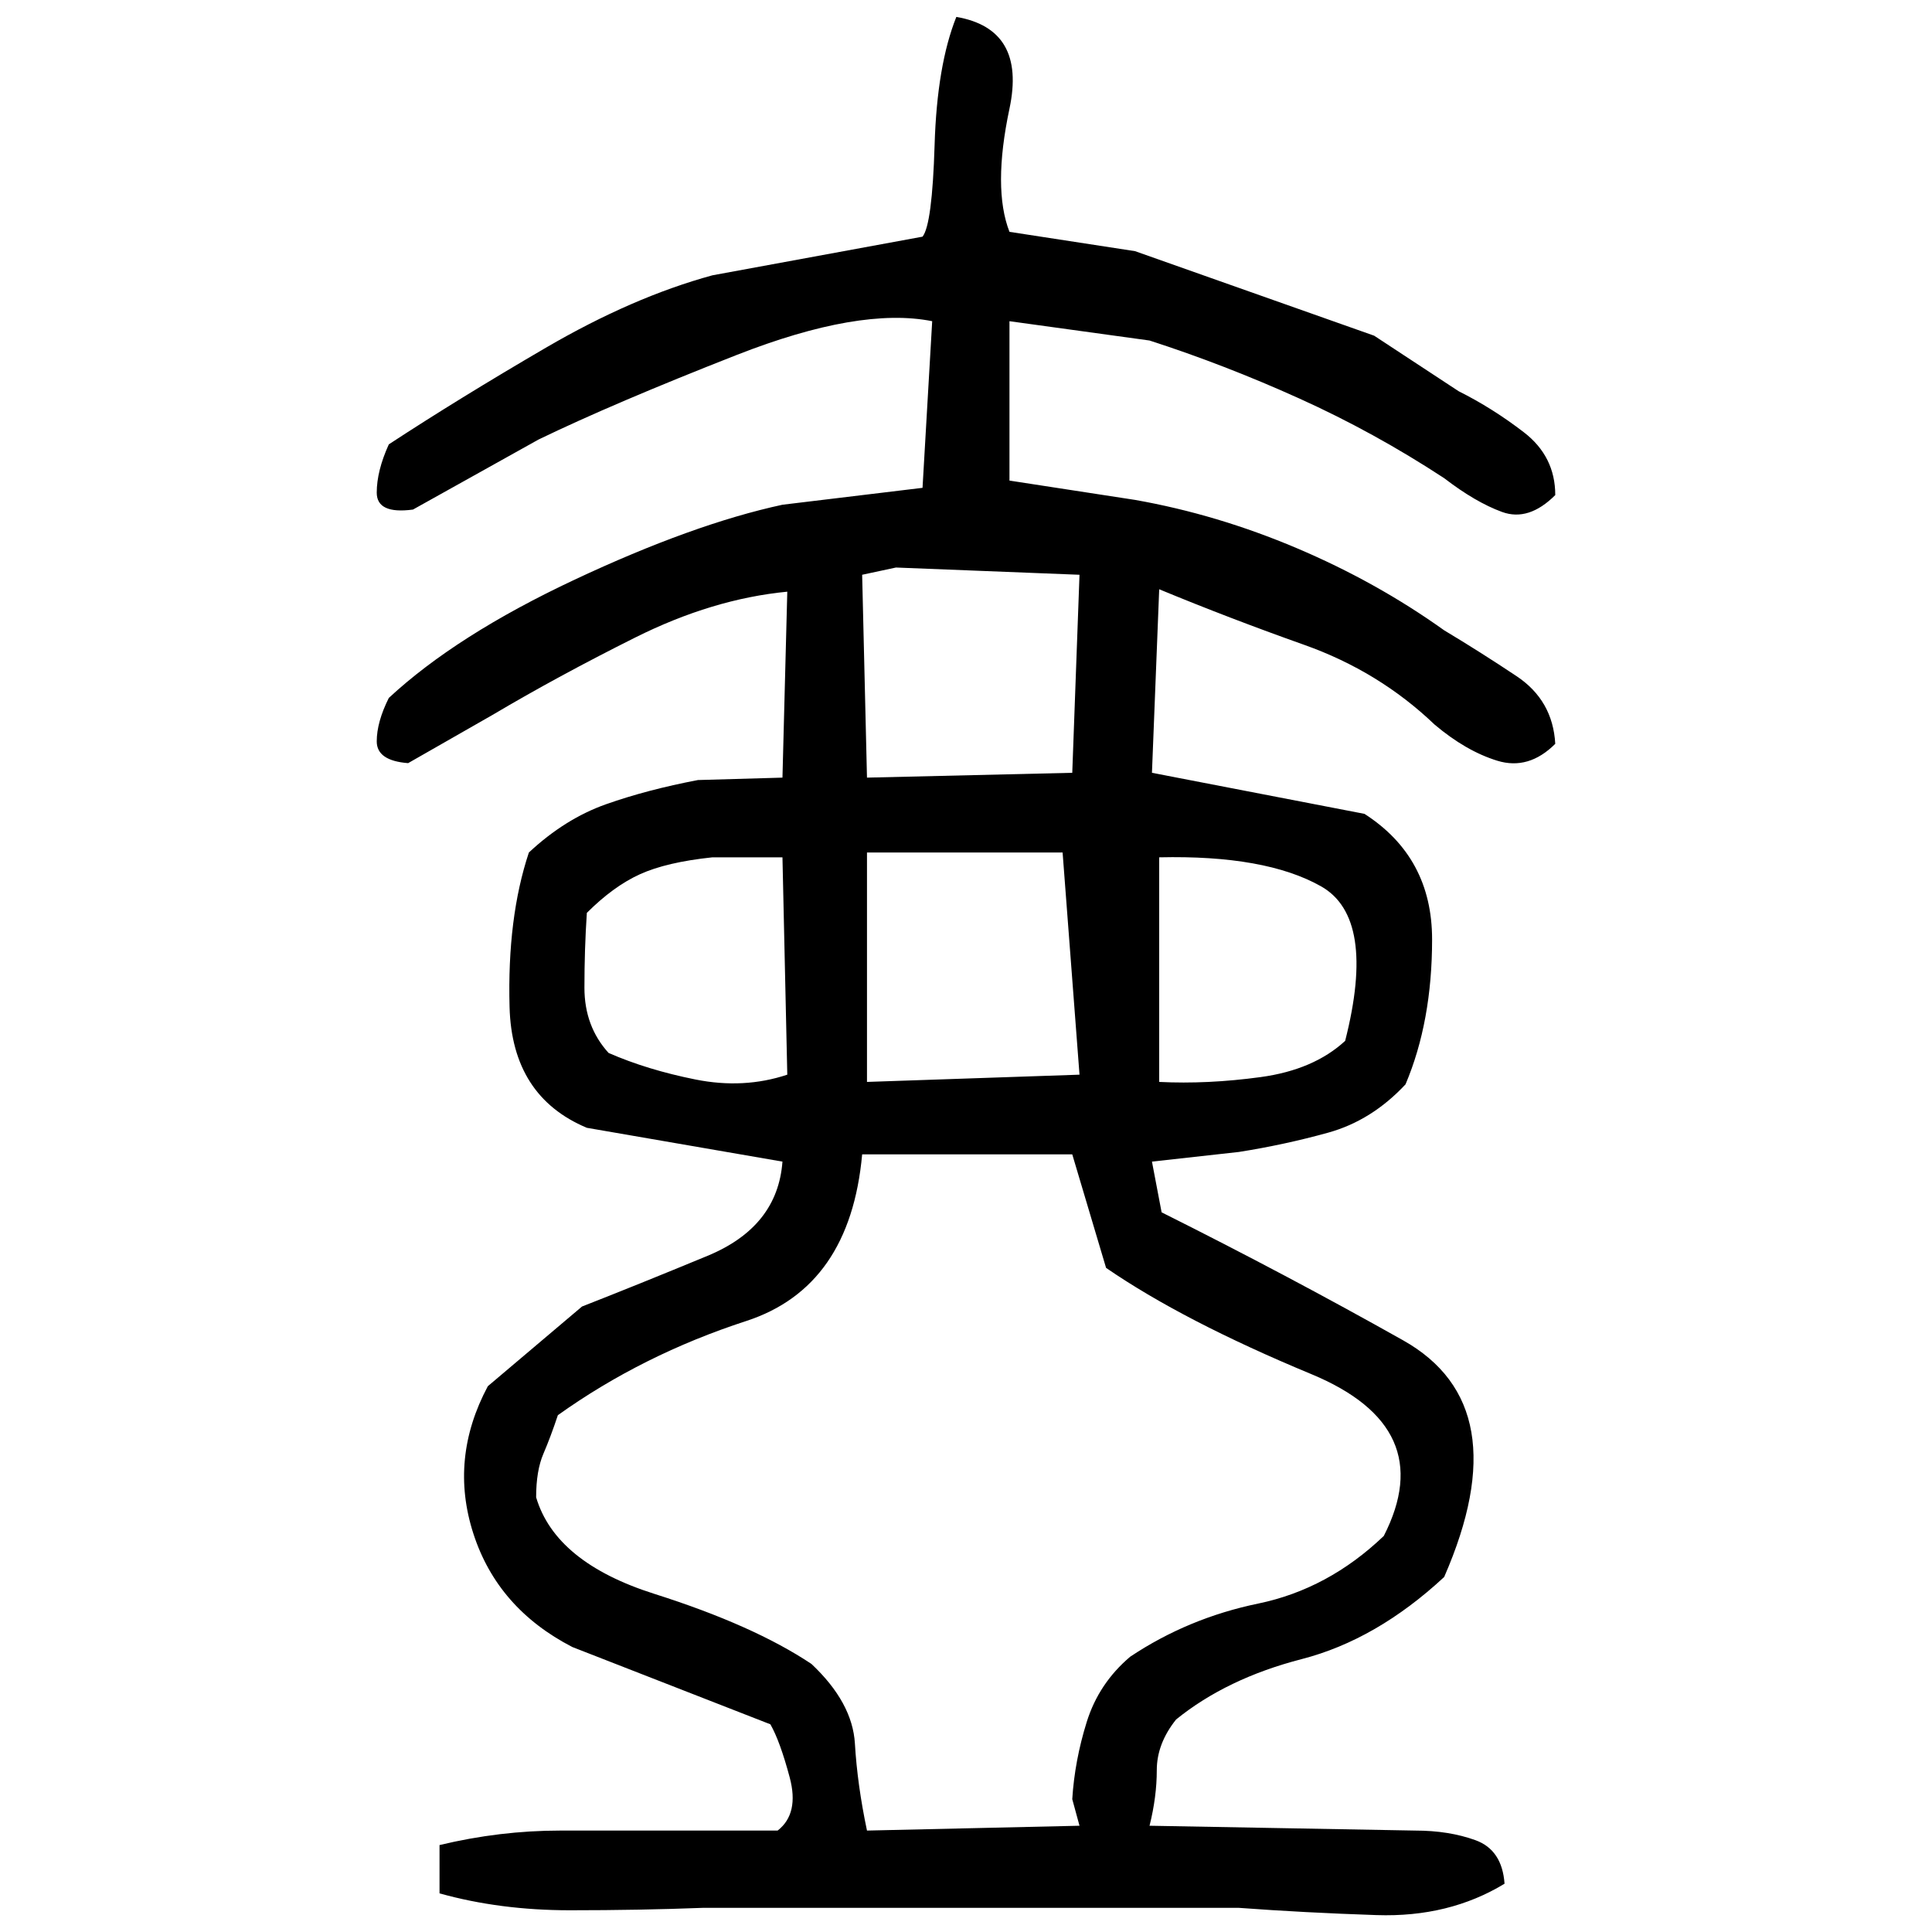 ﻿<?xml version="1.0" encoding="UTF-8" standalone="yes"?>
<svg xmlns="http://www.w3.org/2000/svg" height="100%" version="1.1" width="100%" viewBox="0 0 80 80">
  <g transform="scale(1)">
    <path fill="#000000" d="M39.6 0.7Q42.5 1.2 41.8 4.5T41.8 9.6L47 10.4L56.9 13.9L60.4 16.2Q61.8 16.9 63.1 17.9T64.4 20.5Q63.3 21.6 62.2 21.2T59.8 19.8Q56.9 17.9 53.8 16.5T47.6 14.1L41.8 13.3V19.9L47 20.7Q50.4 21.3 53.7 22.7T59.8 26.1Q61.3 27.0 62.8 28T64.4 30.8Q63.3 31.9 62 31.5T59.4 30Q57.1 27.8 54 26.7T48.0 24.4L47.7 32L56.5 33.7Q59.3 35.5 59.3 38.9T58.2 44.9Q56.8 46.4 55 46.9T51.3 47.7L47.7 48.1L48.1 50.2Q53.3 52.8 58.1 55.5T59.8 65.3Q57.0 67.9 53.9 68.7T48.7 71.2Q47.9 72.2 47.9 73.3T47.6 75.6L58.6 75.8Q60.0 75.8 61.1 76.2T62.3 78.0Q60 79.4 57.0 79.3T51.3 79.0H29.1Q26.5 79.1 23.6 79.1T18.2 78.4V76.4Q20.7 75.8 23.2 75.8T28.1 75.8H32.2Q33.1 75.1 32.7 73.6T31.9 71.4L23.7 68.2Q20.6 66.6 19.6 63.5T20.2 57.4L24.1 54.1Q26.4 53.2 29.3 52T32.4 48.1L24.3 46.7Q21.2 45.4 21.1 41.7T21.9 35.3Q23.4 33.9 25.1 33.3T28.9 32.3L32.4 32.2L32.6 24.5Q29.5 24.8 26.3 26.4T20.4 29.6L16.9 31.6Q15.6 31.5 15.6 30.7T16.1 28.9Q18.9 26.3 23.8 24T32.4 20.9L38.2 20.2L38.6 13.3Q35.6 12.7 30.5 14.7T22.3 18.2L17.1 21.1Q15.6 21.3 15.6 20.4T16.1 18.4Q19 16.5 22.6 14.4T29.5 11.4L38.2 9.8Q38.6 9.3 38.7 6T39.6 0.7ZM35.7 23.8L35.9 32.2L44.4 32L44.7 23.8L37.1 23.5L35.7 23.8ZM35.9 44.8L44.7 44.5L44 35.3H35.9V44.8ZM27.6 35.7T26.5 36.2T24.3 37.8Q24.2 39.3 24.2 40.9T25.2 43.6Q26.8 44.3 28.8 44.7T32.6 44.5L32.4 35.5H29.5Q27.6 35.7 26.5 36.2ZM48.0 44.8Q50 44.9 52.2 44.6T55.7 43.1Q57.0 38 54.7 36.7T48.0 35.5V44.8ZM35.2 53.3T30.9 54.7T23.1 58.6Q22.8 59.5 22.5 60.2T22.2 62Q23 64.7 27.1 66.0T33.6 68.9Q35.3 70.5 35.4 72.2T35.9 75.8L44.7 75.6L44.4 74.5Q44.5 72.9 45.0 71.3T46.8 68.6Q49.2 67.0 52.1 66.4T57.3 63.6Q59.6 59.1 54.3 56.9T45.8 52.5L44.4 47.8H35.7Q35.2 53.3 30.9 54.7Z" />
  </g>
</svg>
